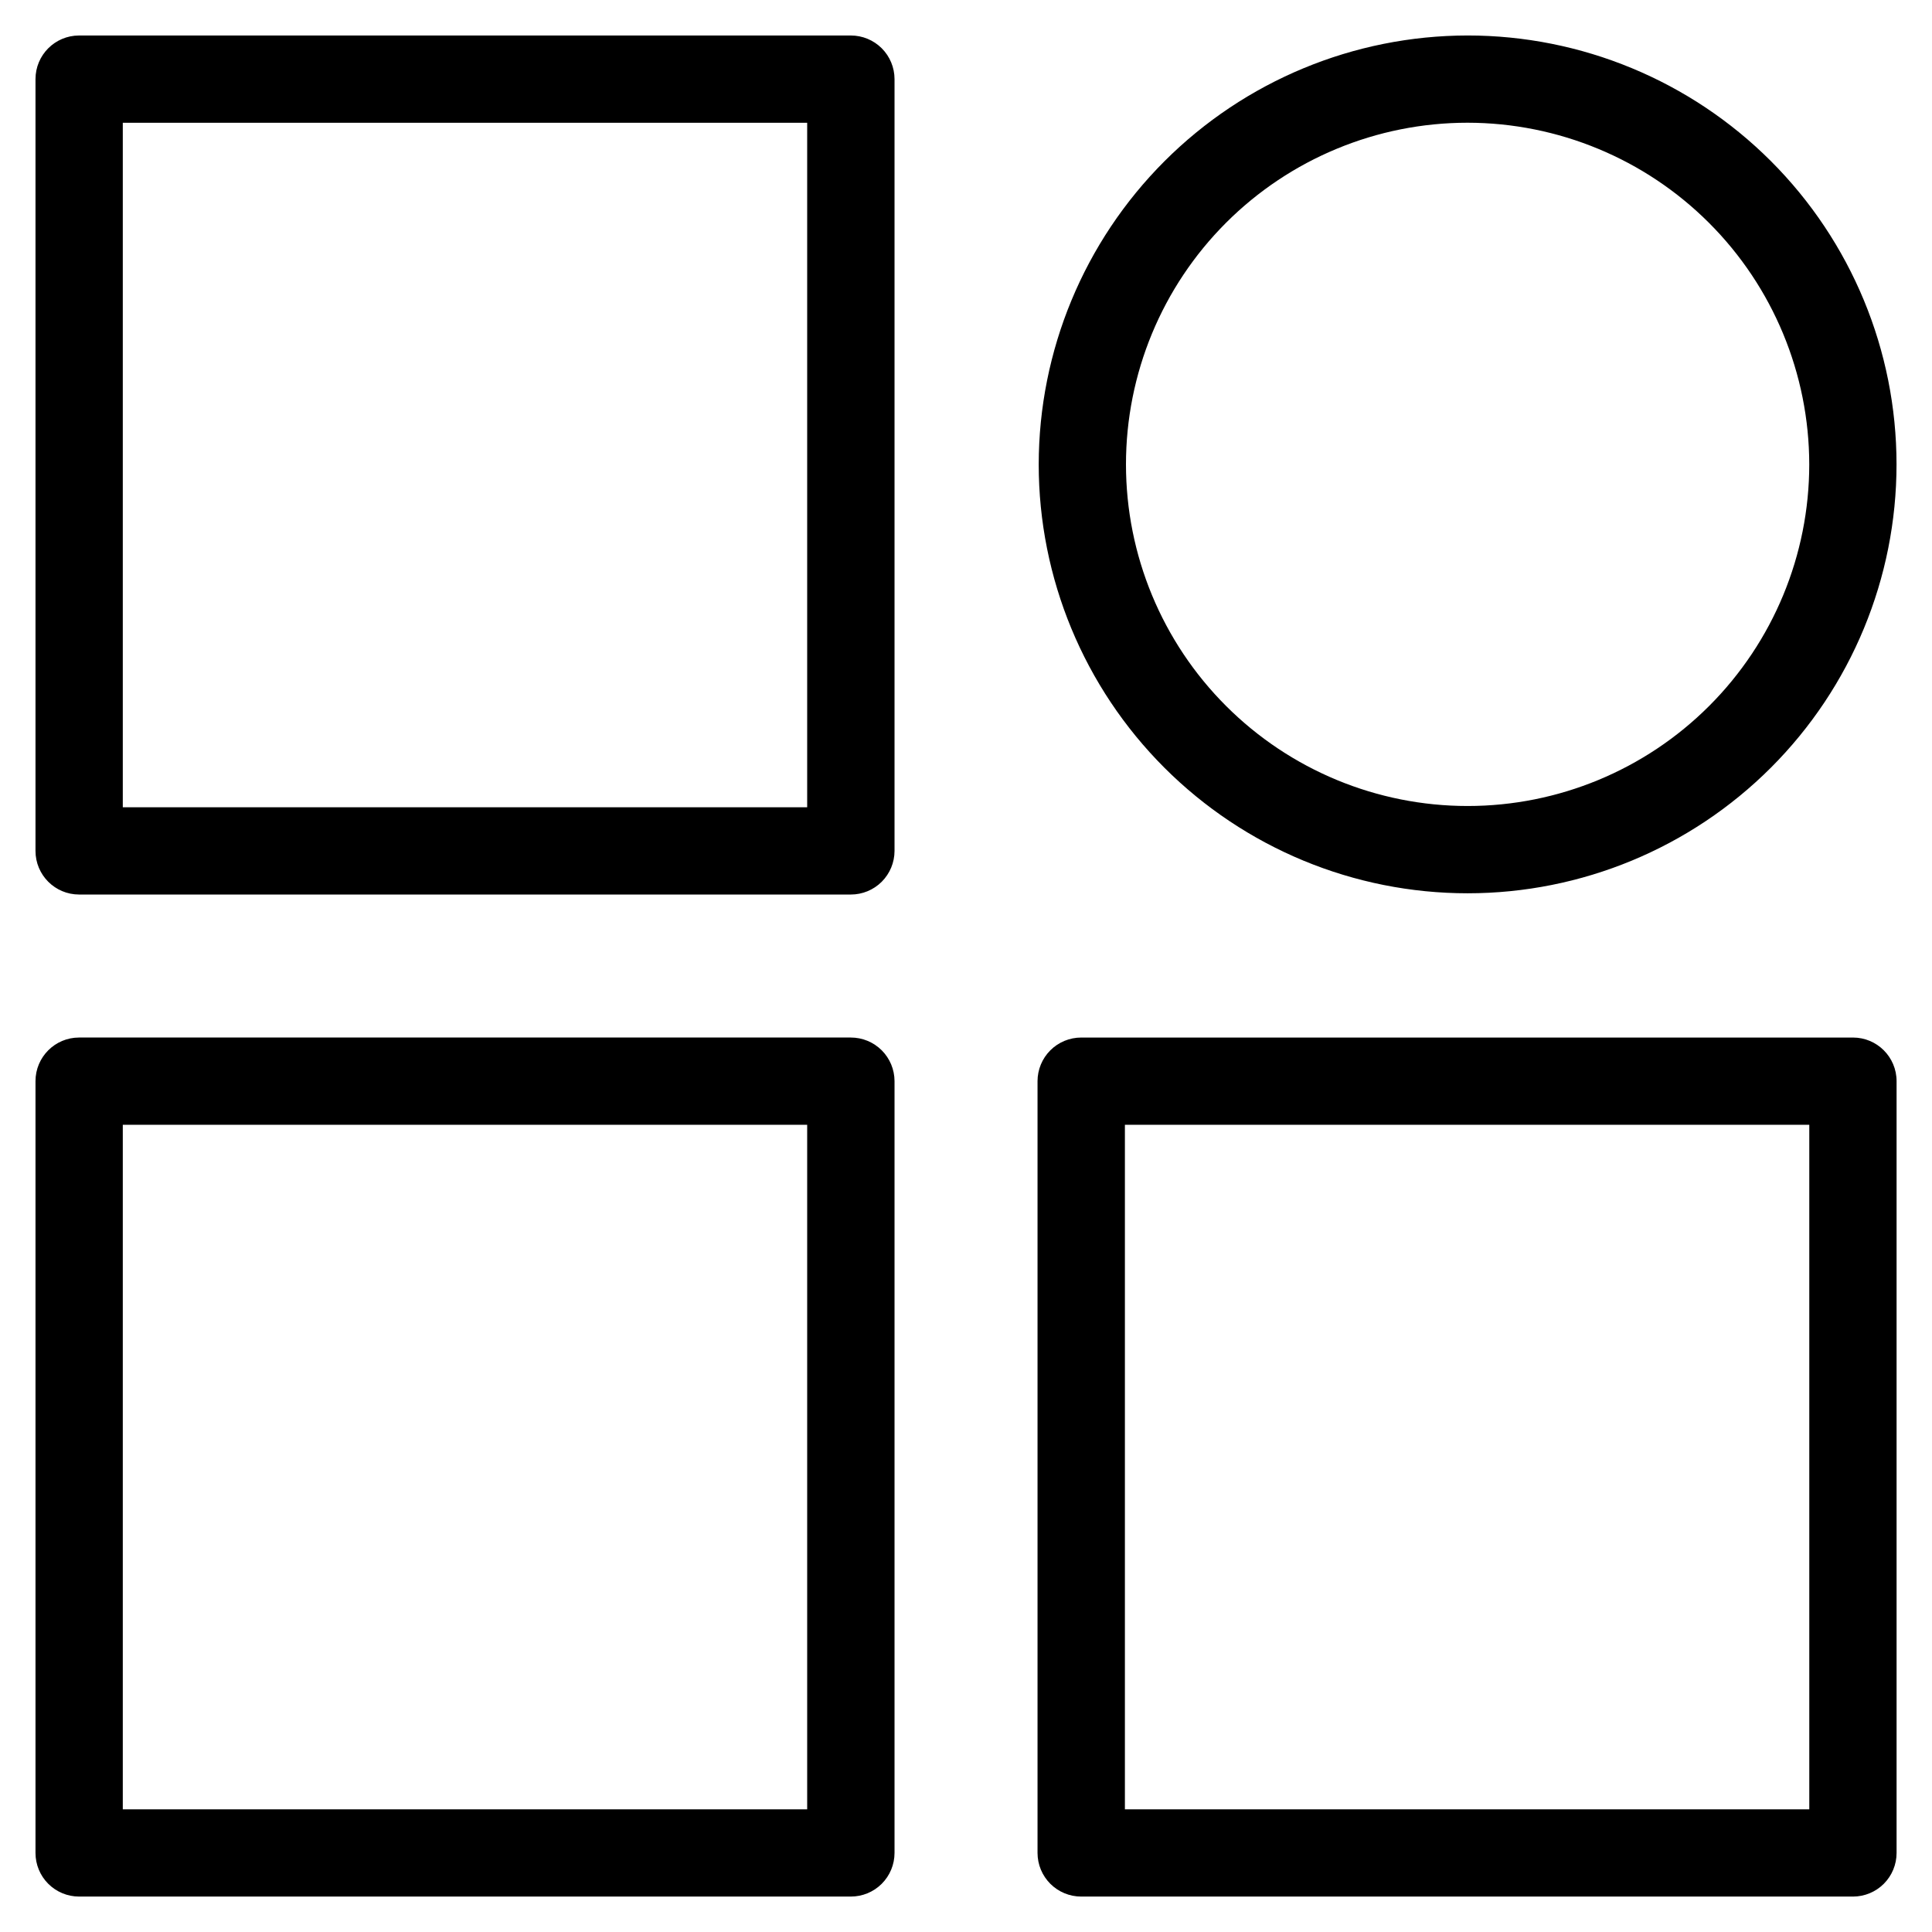 <?xml version="1.0" encoding="UTF-8"?>
<!-- Uploaded to: ICON Repo, www.svgrepo.com, Generator: ICON Repo Mixer Tools -->
<svg fill="#000000" width="800px" height="800px" version="1.1" viewBox="144 144 512 512" xmlns="http://www.w3.org/2000/svg">
 <path d="m623.47 267.07c-0.004 24.012-9.543 47.035-26.523 64.012-16.977 16.977-40.004 26.516-64.016 26.516-24.012 0-47.035-9.539-64.016-26.516-16.98-16.977-26.52-40-26.52-64.012-0.004-24.008 9.531-47.039 26.504-64.02 16.977-16.98 40-26.523 64.012-26.527 24.008 0.023 47.023 9.574 64 26.547 16.98 16.977 26.527 39.992 26.559 64zm-204.2 0c0 30.148 11.977 59.059 33.297 80.375s50.23 33.289 80.379 33.285c30.145-0.004 59.055-11.98 80.371-33.301 21.312-21.32 33.285-50.234 33.281-80.379-0.004-30.148-11.984-59.059-33.305-80.371-21.32-21.312-50.234-33.285-80.379-33.277-30.137 0.035-59.023 12.023-80.328 33.332-21.305 21.312-33.289 50.203-33.316 80.336zm-242.73 175.01h181.37v181.41h-181.37zm-11.59 204.53h204.52c3.07 0.004 6.019-1.211 8.191-3.379 2.176-2.168 3.394-5.113 3.398-8.184v-204.53c-0.004-3.066-1.227-6.012-3.398-8.18-2.176-2.168-5.121-3.383-8.191-3.379h-204.52c-6.379 0.004-11.547 5.18-11.543 11.559v204.53c-0.004 3.062 1.211 6.004 3.375 8.172 2.168 2.168 5.106 3.387 8.168 3.391zm11.59-470.08h181.37v181.41h-181.37zm-11.59 204.53h204.52c3.07 0.004 6.016-1.211 8.191-3.379 2.172-2.172 3.394-5.113 3.398-8.184v-204.53c-0.004-3.07-1.227-6.012-3.398-8.18-2.176-2.168-5.121-3.383-8.191-3.379h-204.52c-6.379 0.008-11.543 5.18-11.543 11.559v204.53c-0.004 6.379 5.16 11.555 11.539 11.562zm458.53 242.43h-181.37v-181.41h181.37zm11.586-204.53h-204.52c-3.07-0.004-6.016 1.211-8.191 3.379-2.172 2.168-3.394 5.113-3.398 8.18v204.53c0.004 3.07 1.227 6.016 3.398 8.184 2.176 2.168 5.121 3.383 8.191 3.379h204.52c3.062-0.004 6.004-1.223 8.168-3.391 2.164-2.168 3.379-5.109 3.379-8.172v-204.53c0-6.379-5.168-11.555-11.547-11.559z" fill-rule="evenodd"/>
</svg>